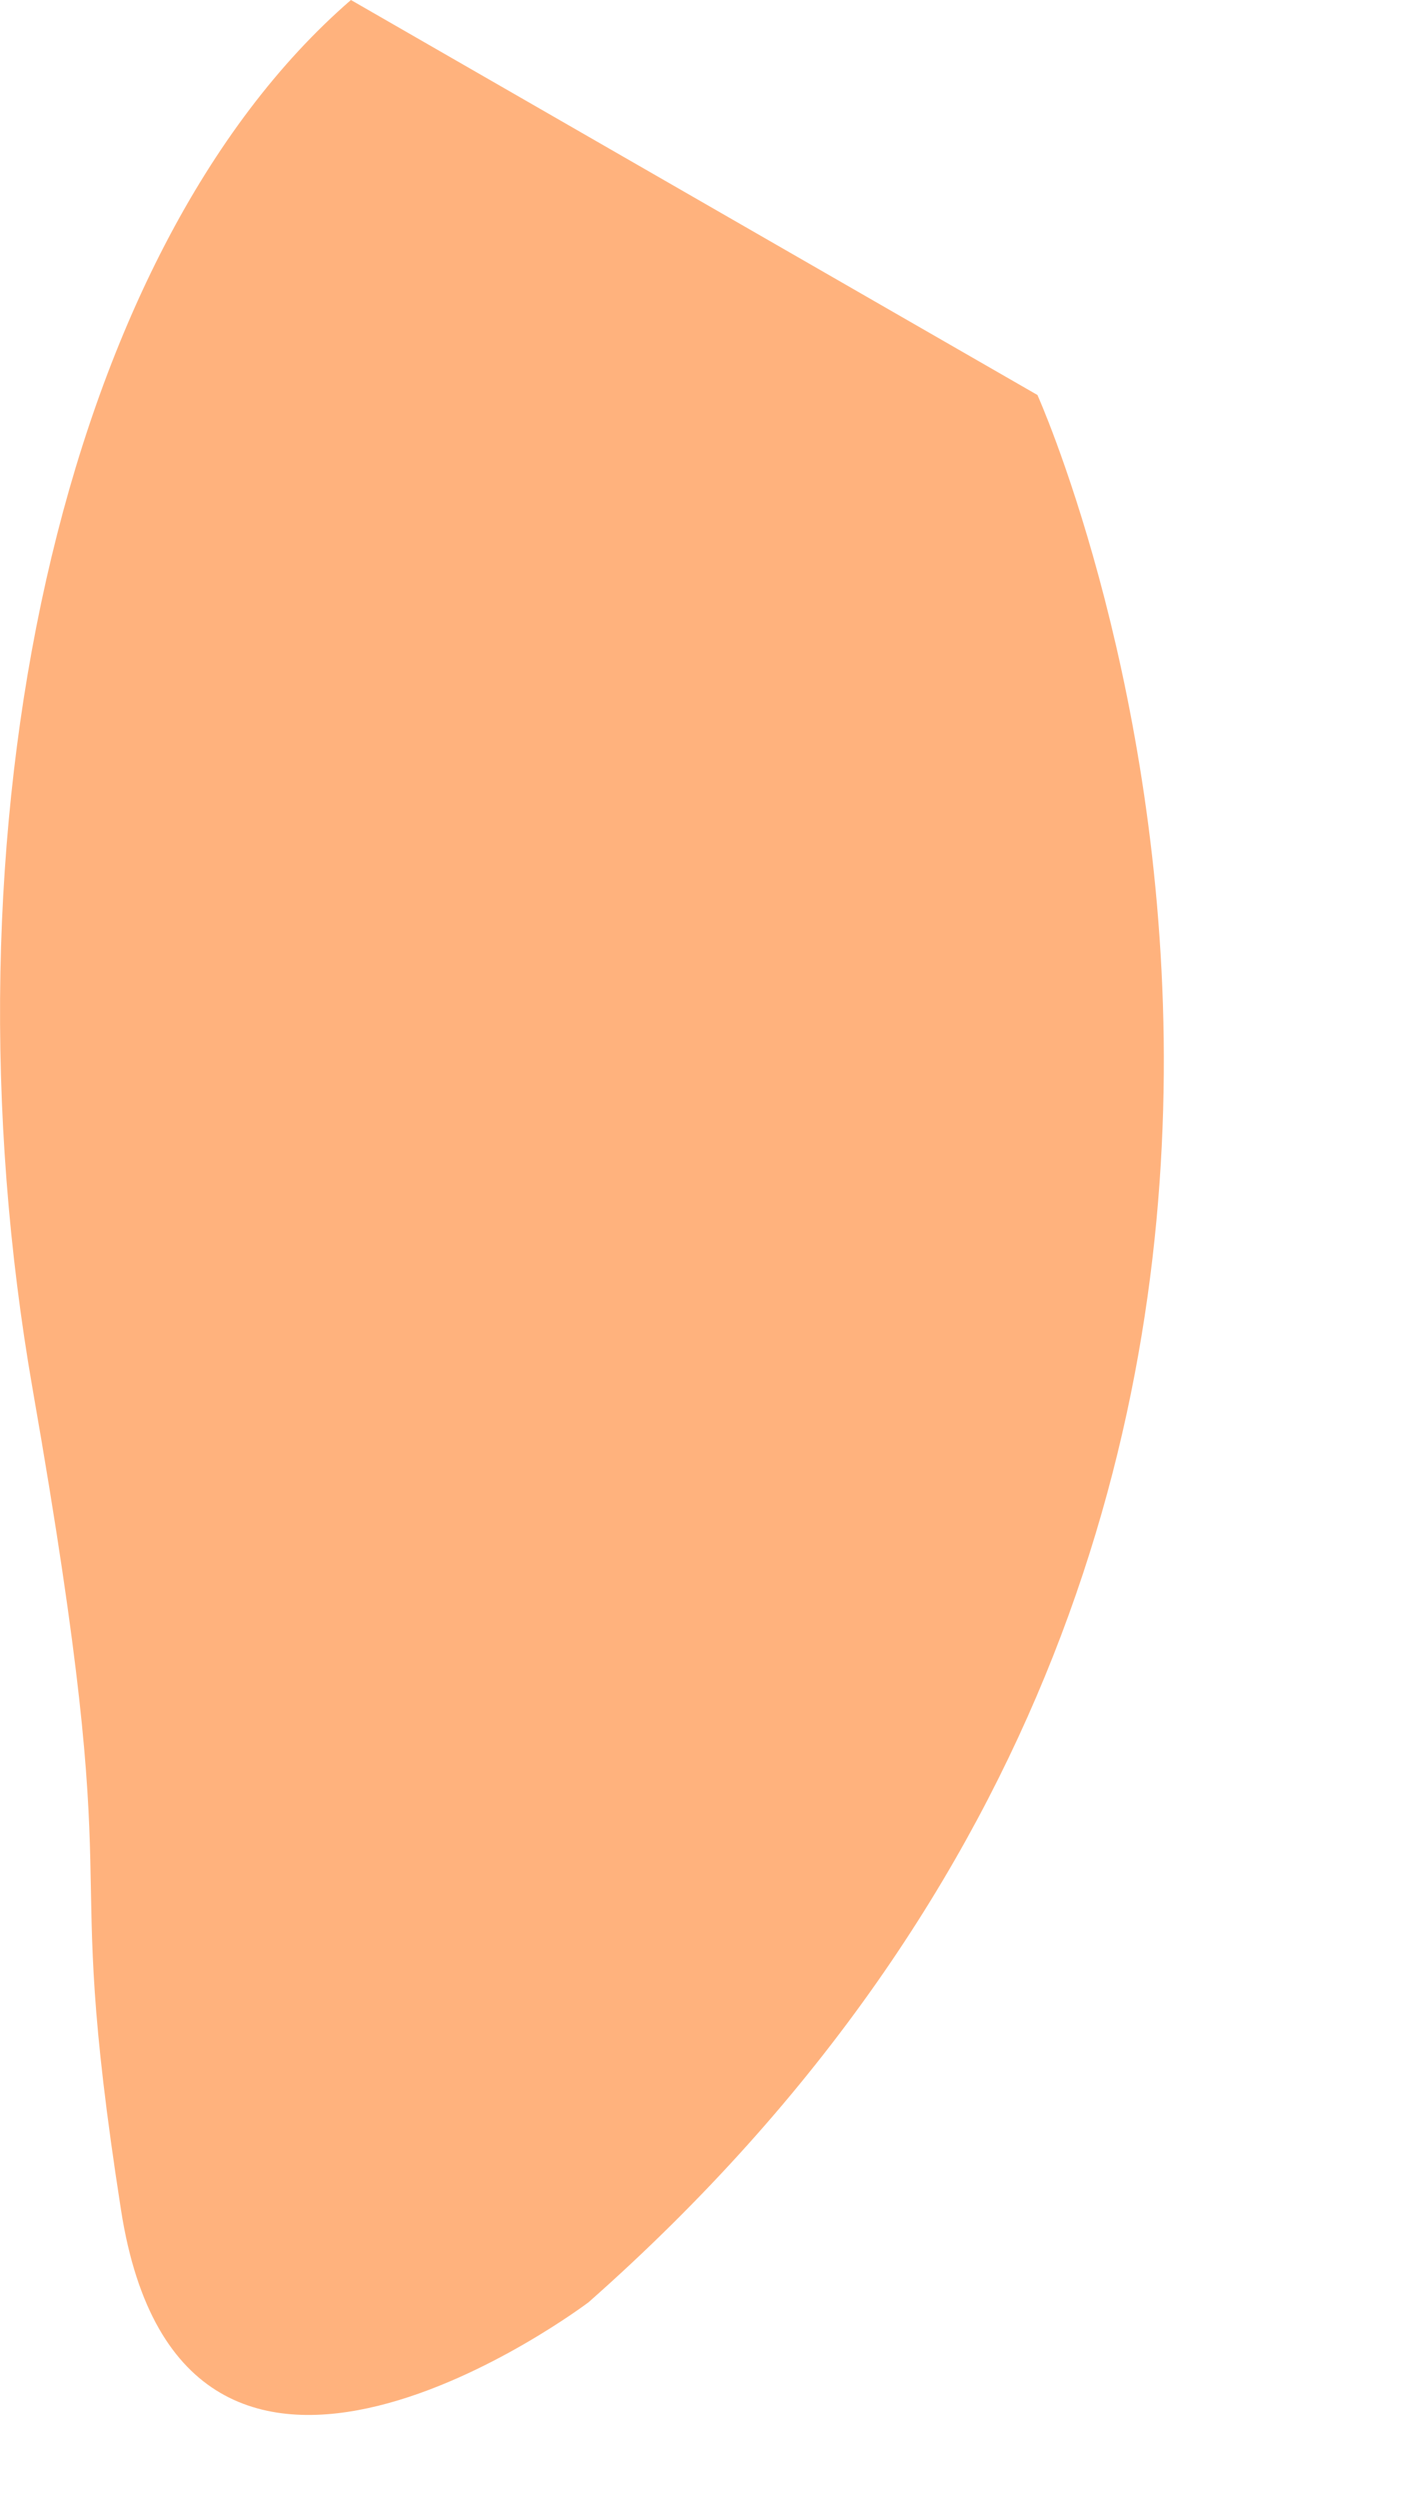 <?xml version="1.0" encoding="utf-8"?>
<svg xmlns="http://www.w3.org/2000/svg" fill="none" height="100%" overflow="visible" preserveAspectRatio="none" style="display: block;" viewBox="0 0 4 7" width="100%">
<path d="M2.906 1.106C2.906 1.106 4.268 4.133 1.649 6.446C1.649 6.446 0.513 7.306 0.339 6.188C0.165 5.071 0.366 5.46 0.092 3.893C-0.182 2.326 0.169 0.705 0.983 0L2.906 1.106Z" fill="#FFB27D" id="Vector"/>
</svg>